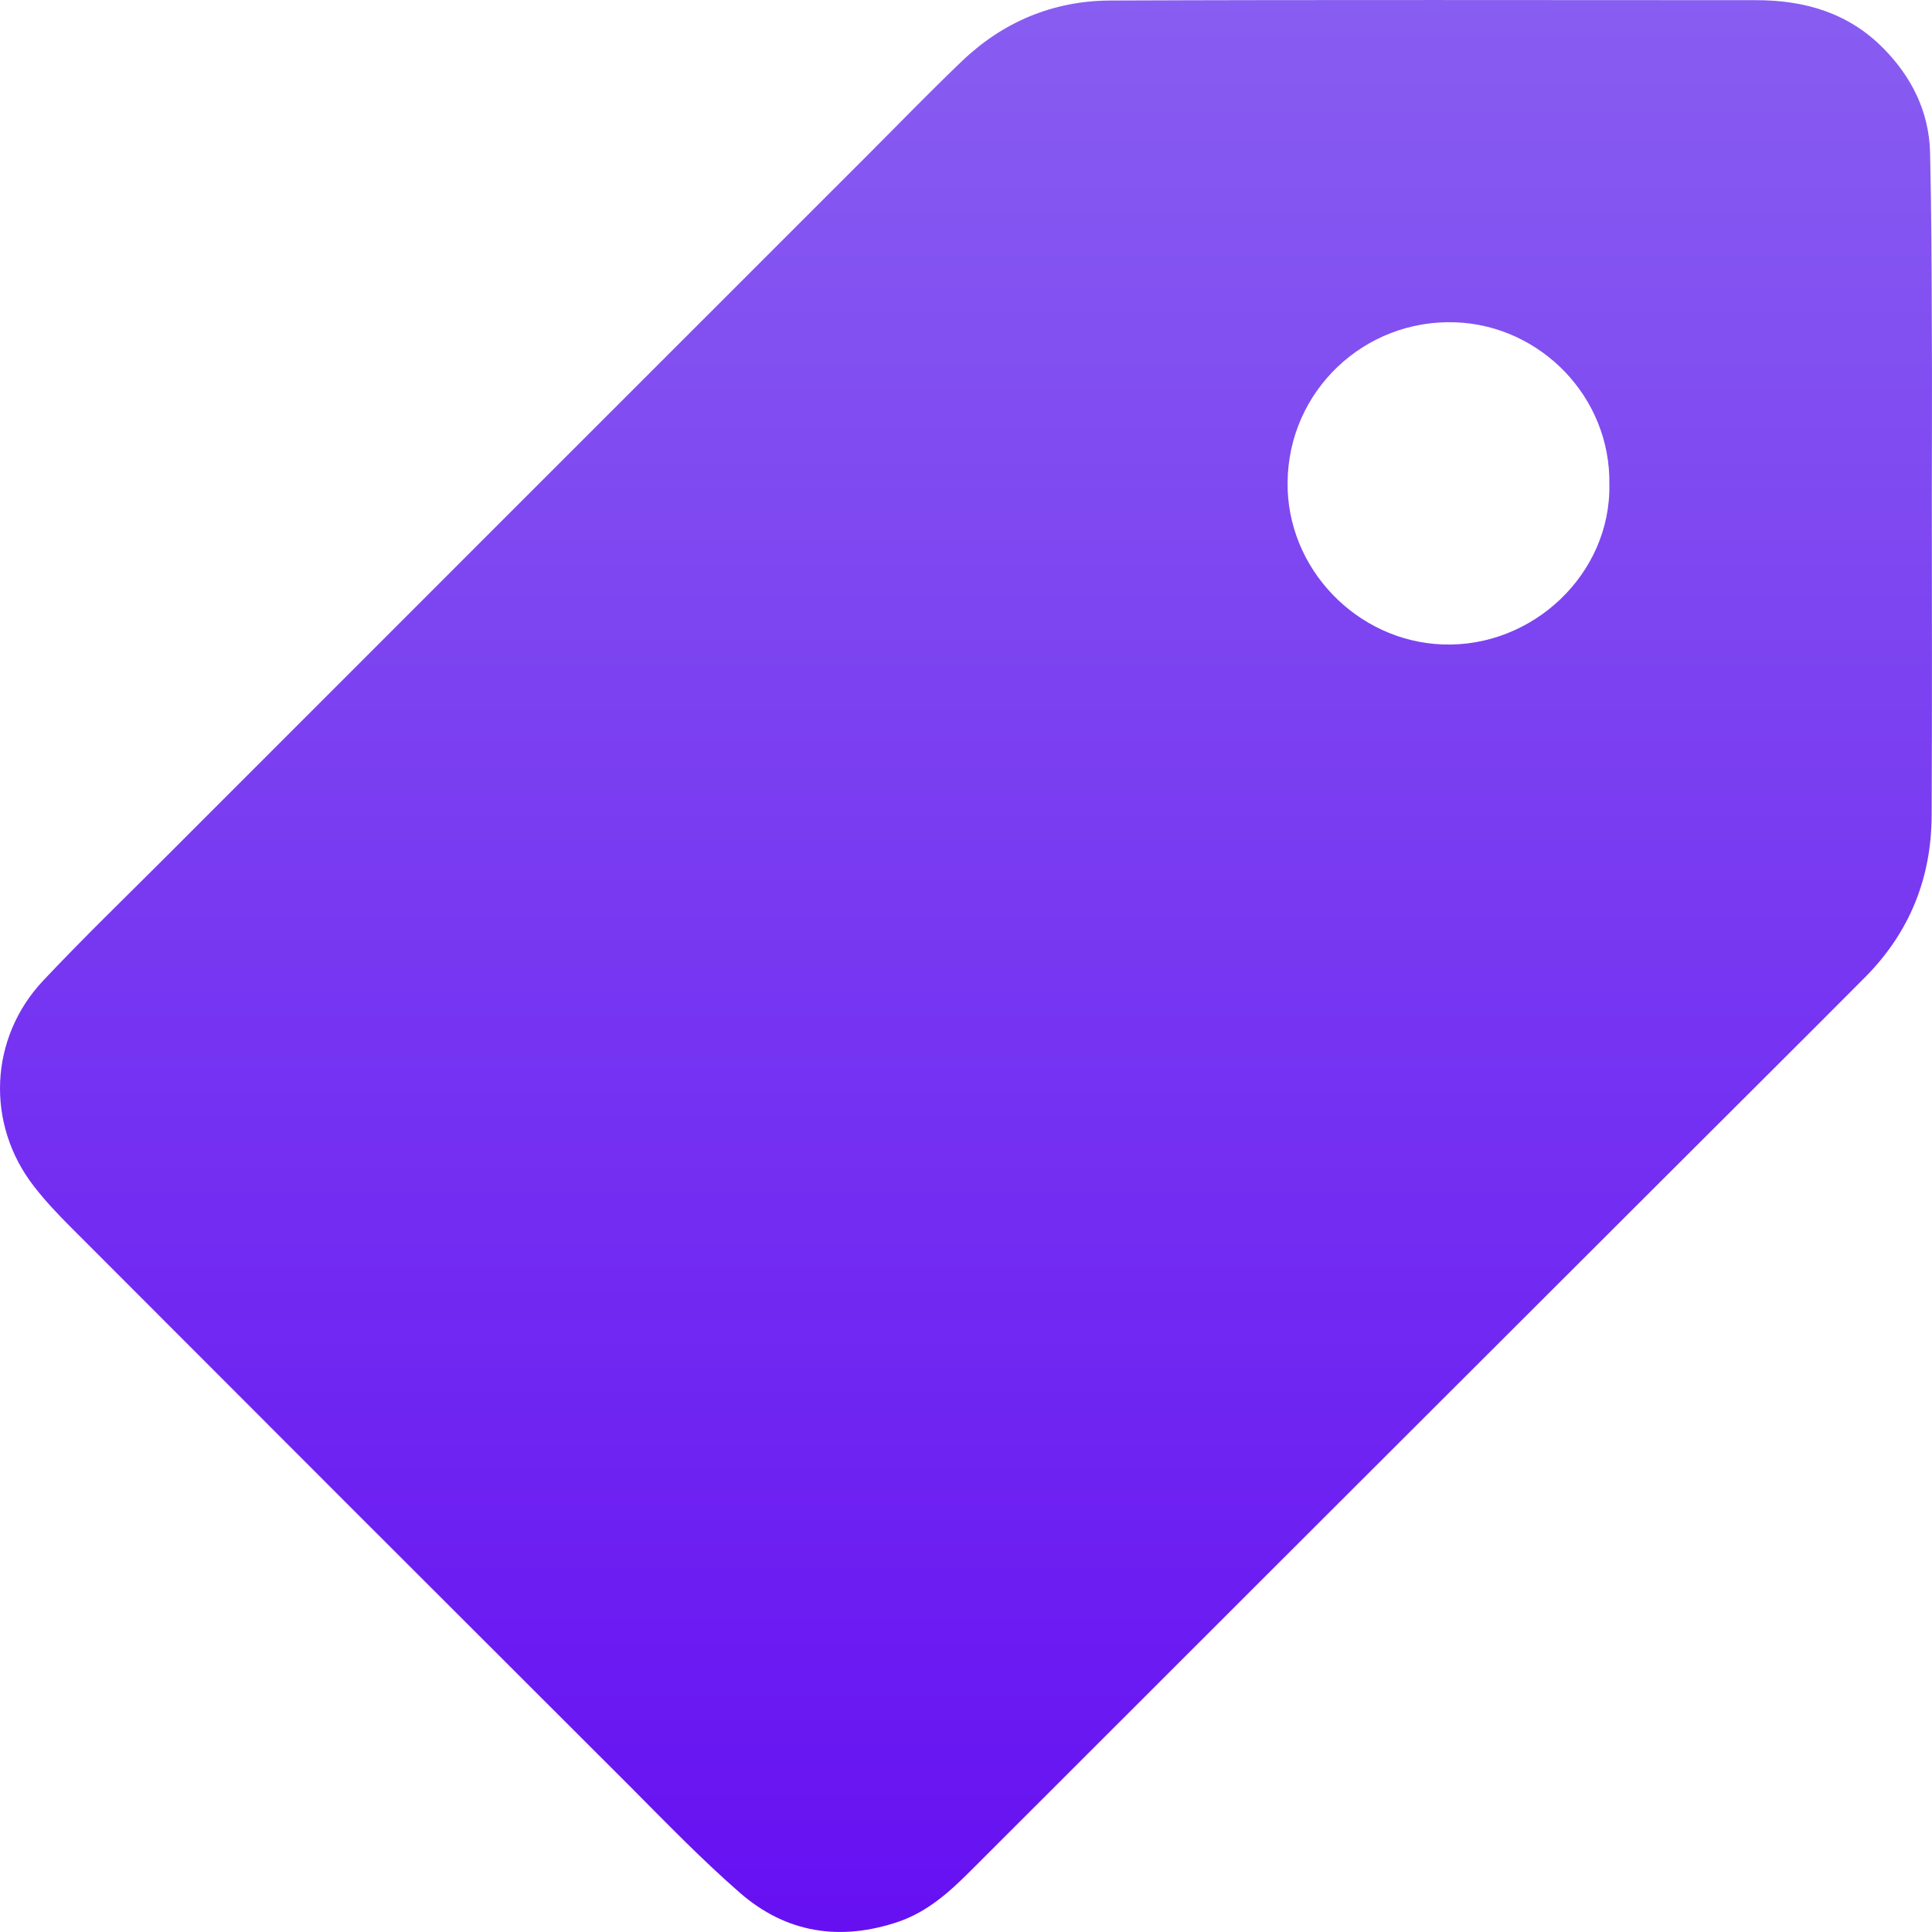 <svg width="11" height="11" viewBox="0 0 11 11" fill="none" xmlns="http://www.w3.org/2000/svg">
<path d="M10.999 2.837C10.999 3.439 11.001 4.04 10.998 4.642C10.997 4.998 10.873 5.307 10.622 5.561C10.253 5.932 9.882 6.3 9.512 6.67C8.182 7.998 6.851 9.327 5.522 10.656C5.403 10.775 5.279 10.885 5.117 10.941C4.785 11.054 4.477 11.007 4.213 10.777C3.996 10.588 3.795 10.38 3.592 10.176C2.529 9.115 1.466 8.052 0.405 6.989C0.33 6.914 0.257 6.837 0.193 6.754C-0.082 6.4 -0.062 5.91 0.246 5.583C0.472 5.343 0.709 5.114 0.942 4.881C2.272 3.55 3.604 2.219 4.934 0.889C5.114 0.709 5.291 0.526 5.475 0.35C5.709 0.125 5.995 0.005 6.318 0.003C7.545 -0.002 8.771 0.001 9.998 0.001C10.275 0.001 10.525 0.073 10.725 0.277C10.885 0.44 10.982 0.635 10.989 0.865C10.997 1.2 10.998 1.535 10.999 1.869C11.001 2.192 10.999 2.514 10.999 2.836V2.837ZM9.163 2.757C9.171 2.262 8.773 1.853 8.286 1.835C7.766 1.817 7.335 2.227 7.331 2.747C7.326 3.238 7.726 3.65 8.211 3.669C8.726 3.69 9.173 3.267 9.163 2.757Z" fill="url(#paint0_linear_634_14225)"/>
<defs>
<linearGradient id="paint0_linear_634_14225" x1="5.5" y1="0" x2="5.5" y2="11" gradientUnits="userSpaceOnUse">
<stop stop-color="#885DF1"/>
<stop offset="1" stop-color="#6610F2"/>
</linearGradient>
</defs>
</svg>
